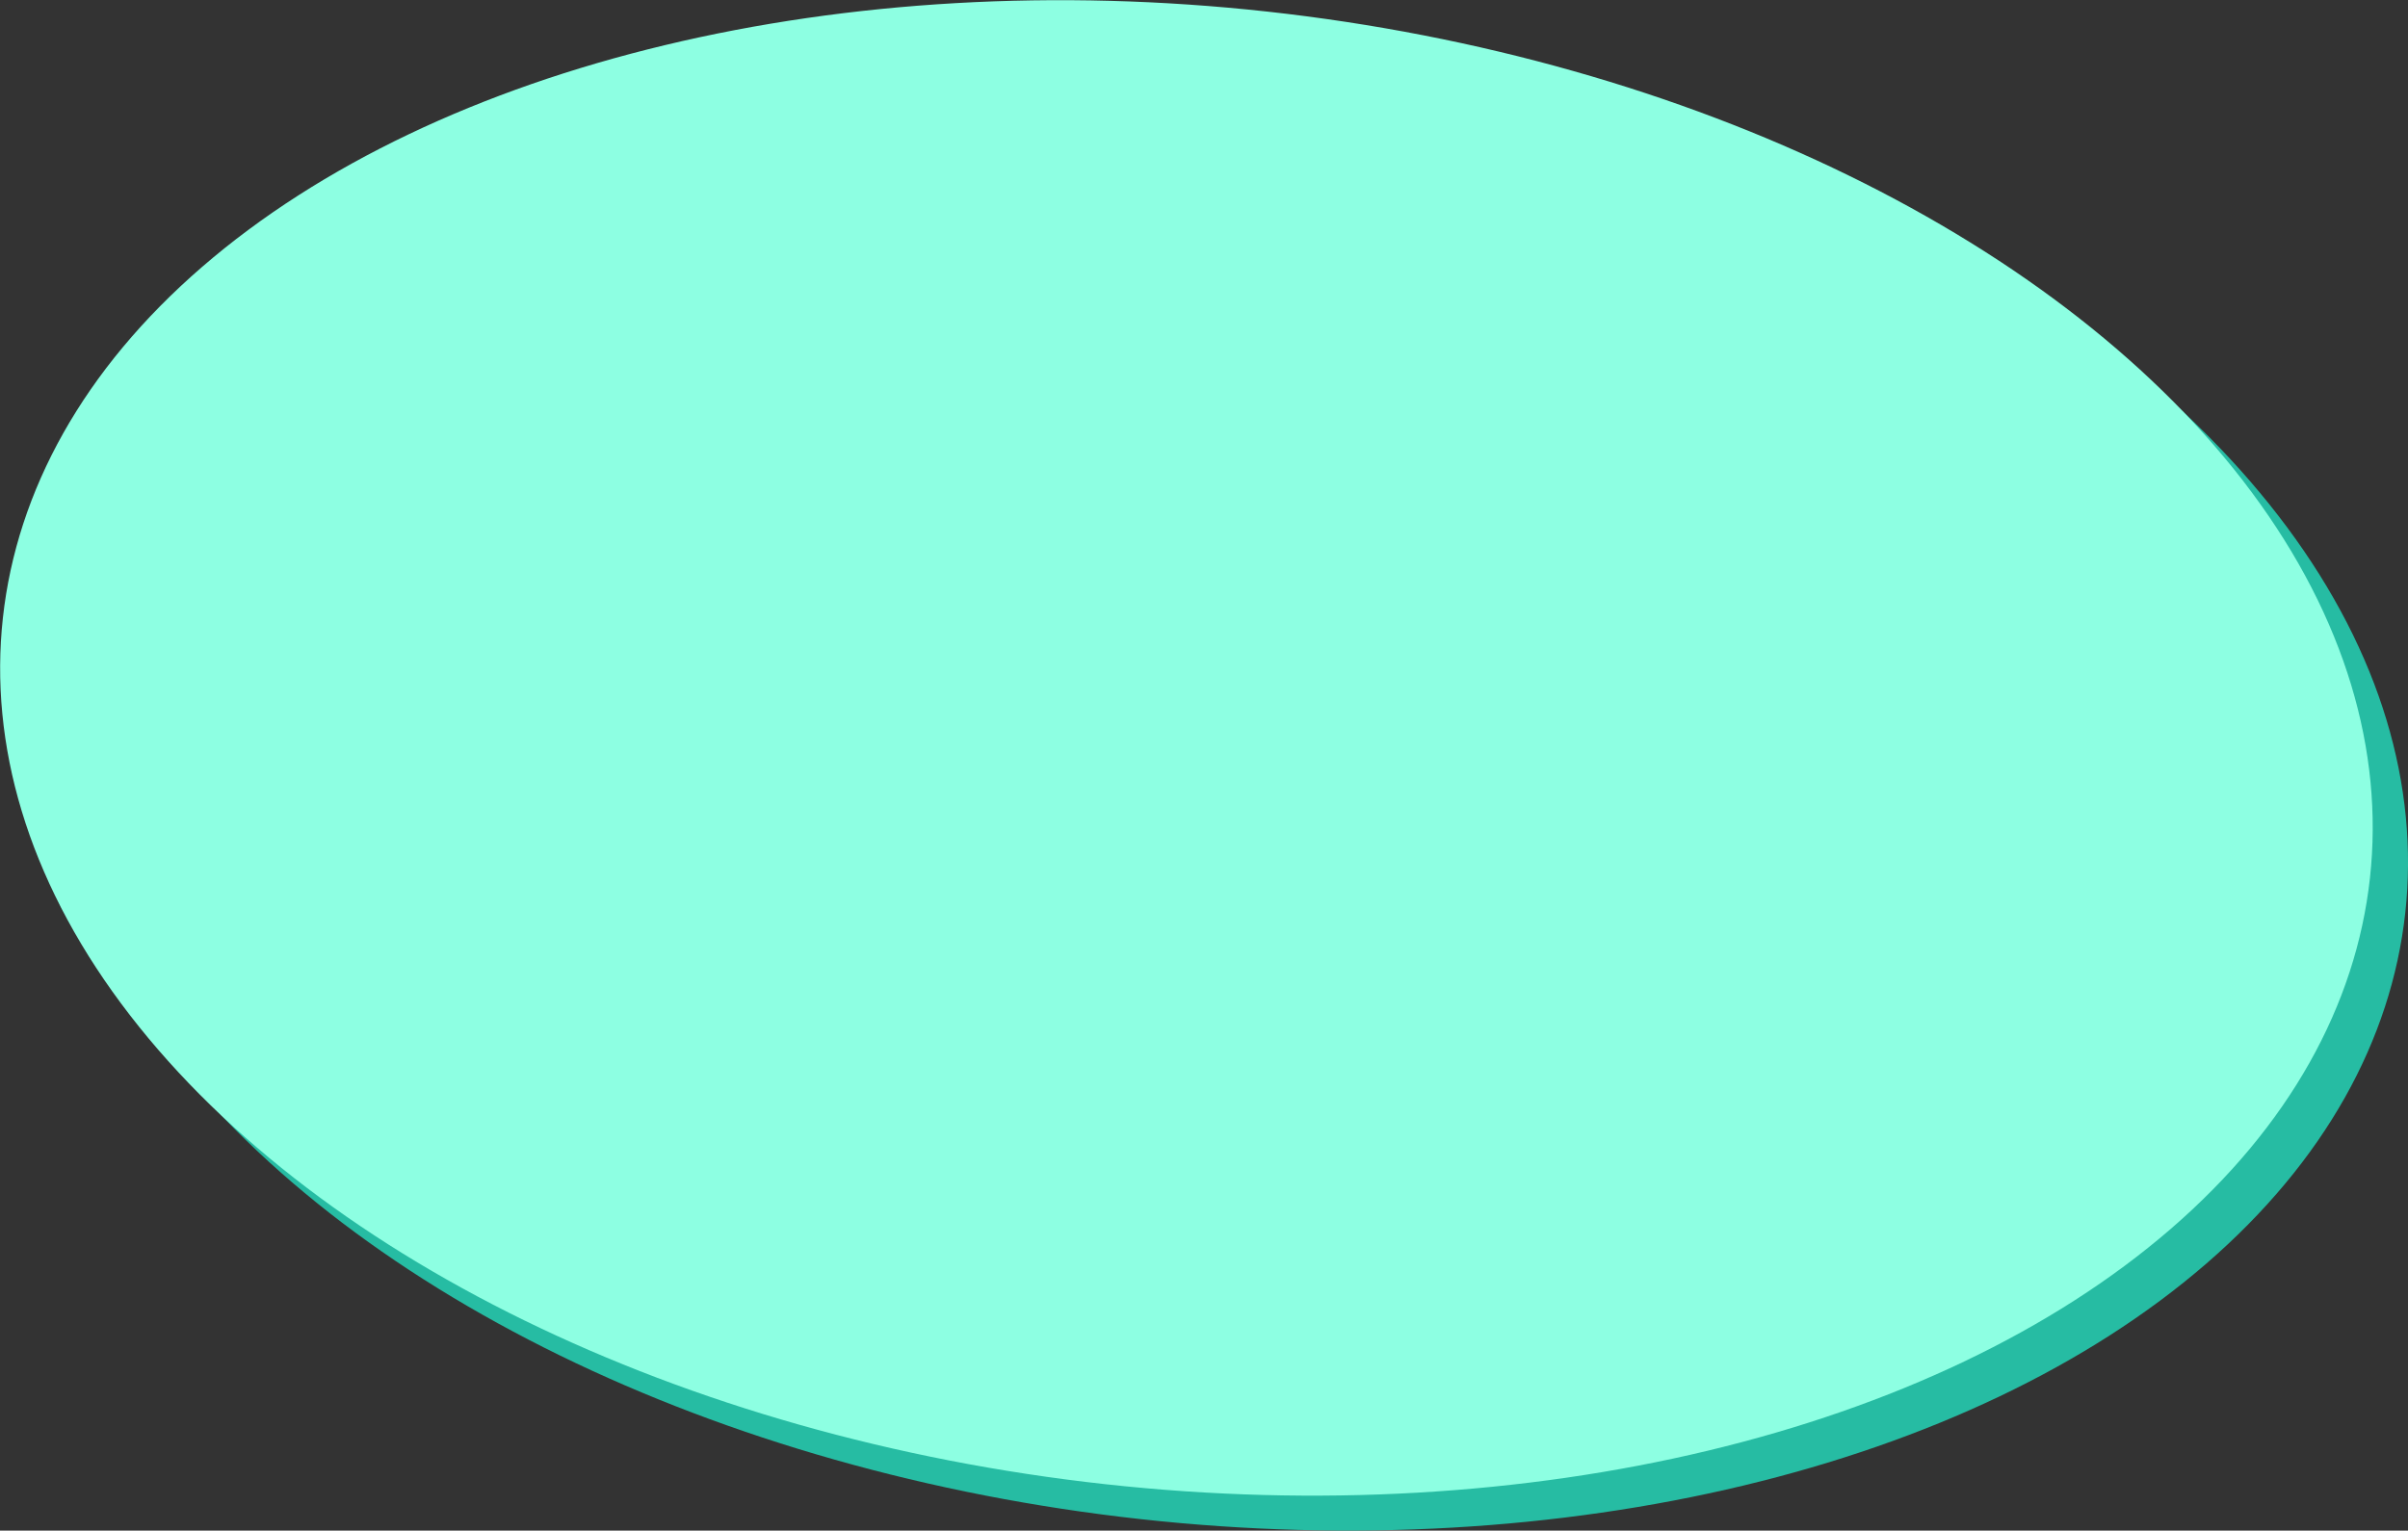 <?xml version="1.0" encoding="UTF-8"?>
<svg id="Layer_1" xmlns="http://www.w3.org/2000/svg" viewBox="0 0 1087.04 691.19">
  <rect x="0" y="0" width="1087.04" height="691.19" fill="#333333" stroke="none"/>
  <defs>
    <style>
      .cls-1 {
        fill: #26bca3;
      }

      .cls-2 {
        fill: #8dffe2;
      }
    </style>
  </defs>
  <ellipse class="cls-1" cx="551.49" cy="353.48" rx="334.5" ry="537.5" transform="translate(139.84 863.02) rotate(-83.72)"/>
  <ellipse class="cls-2" cx="535.55" cy="337.7" rx="334.5" ry="537.5" transform="translate(141.33 833.13) rotate(-83.72)"/>
</svg>